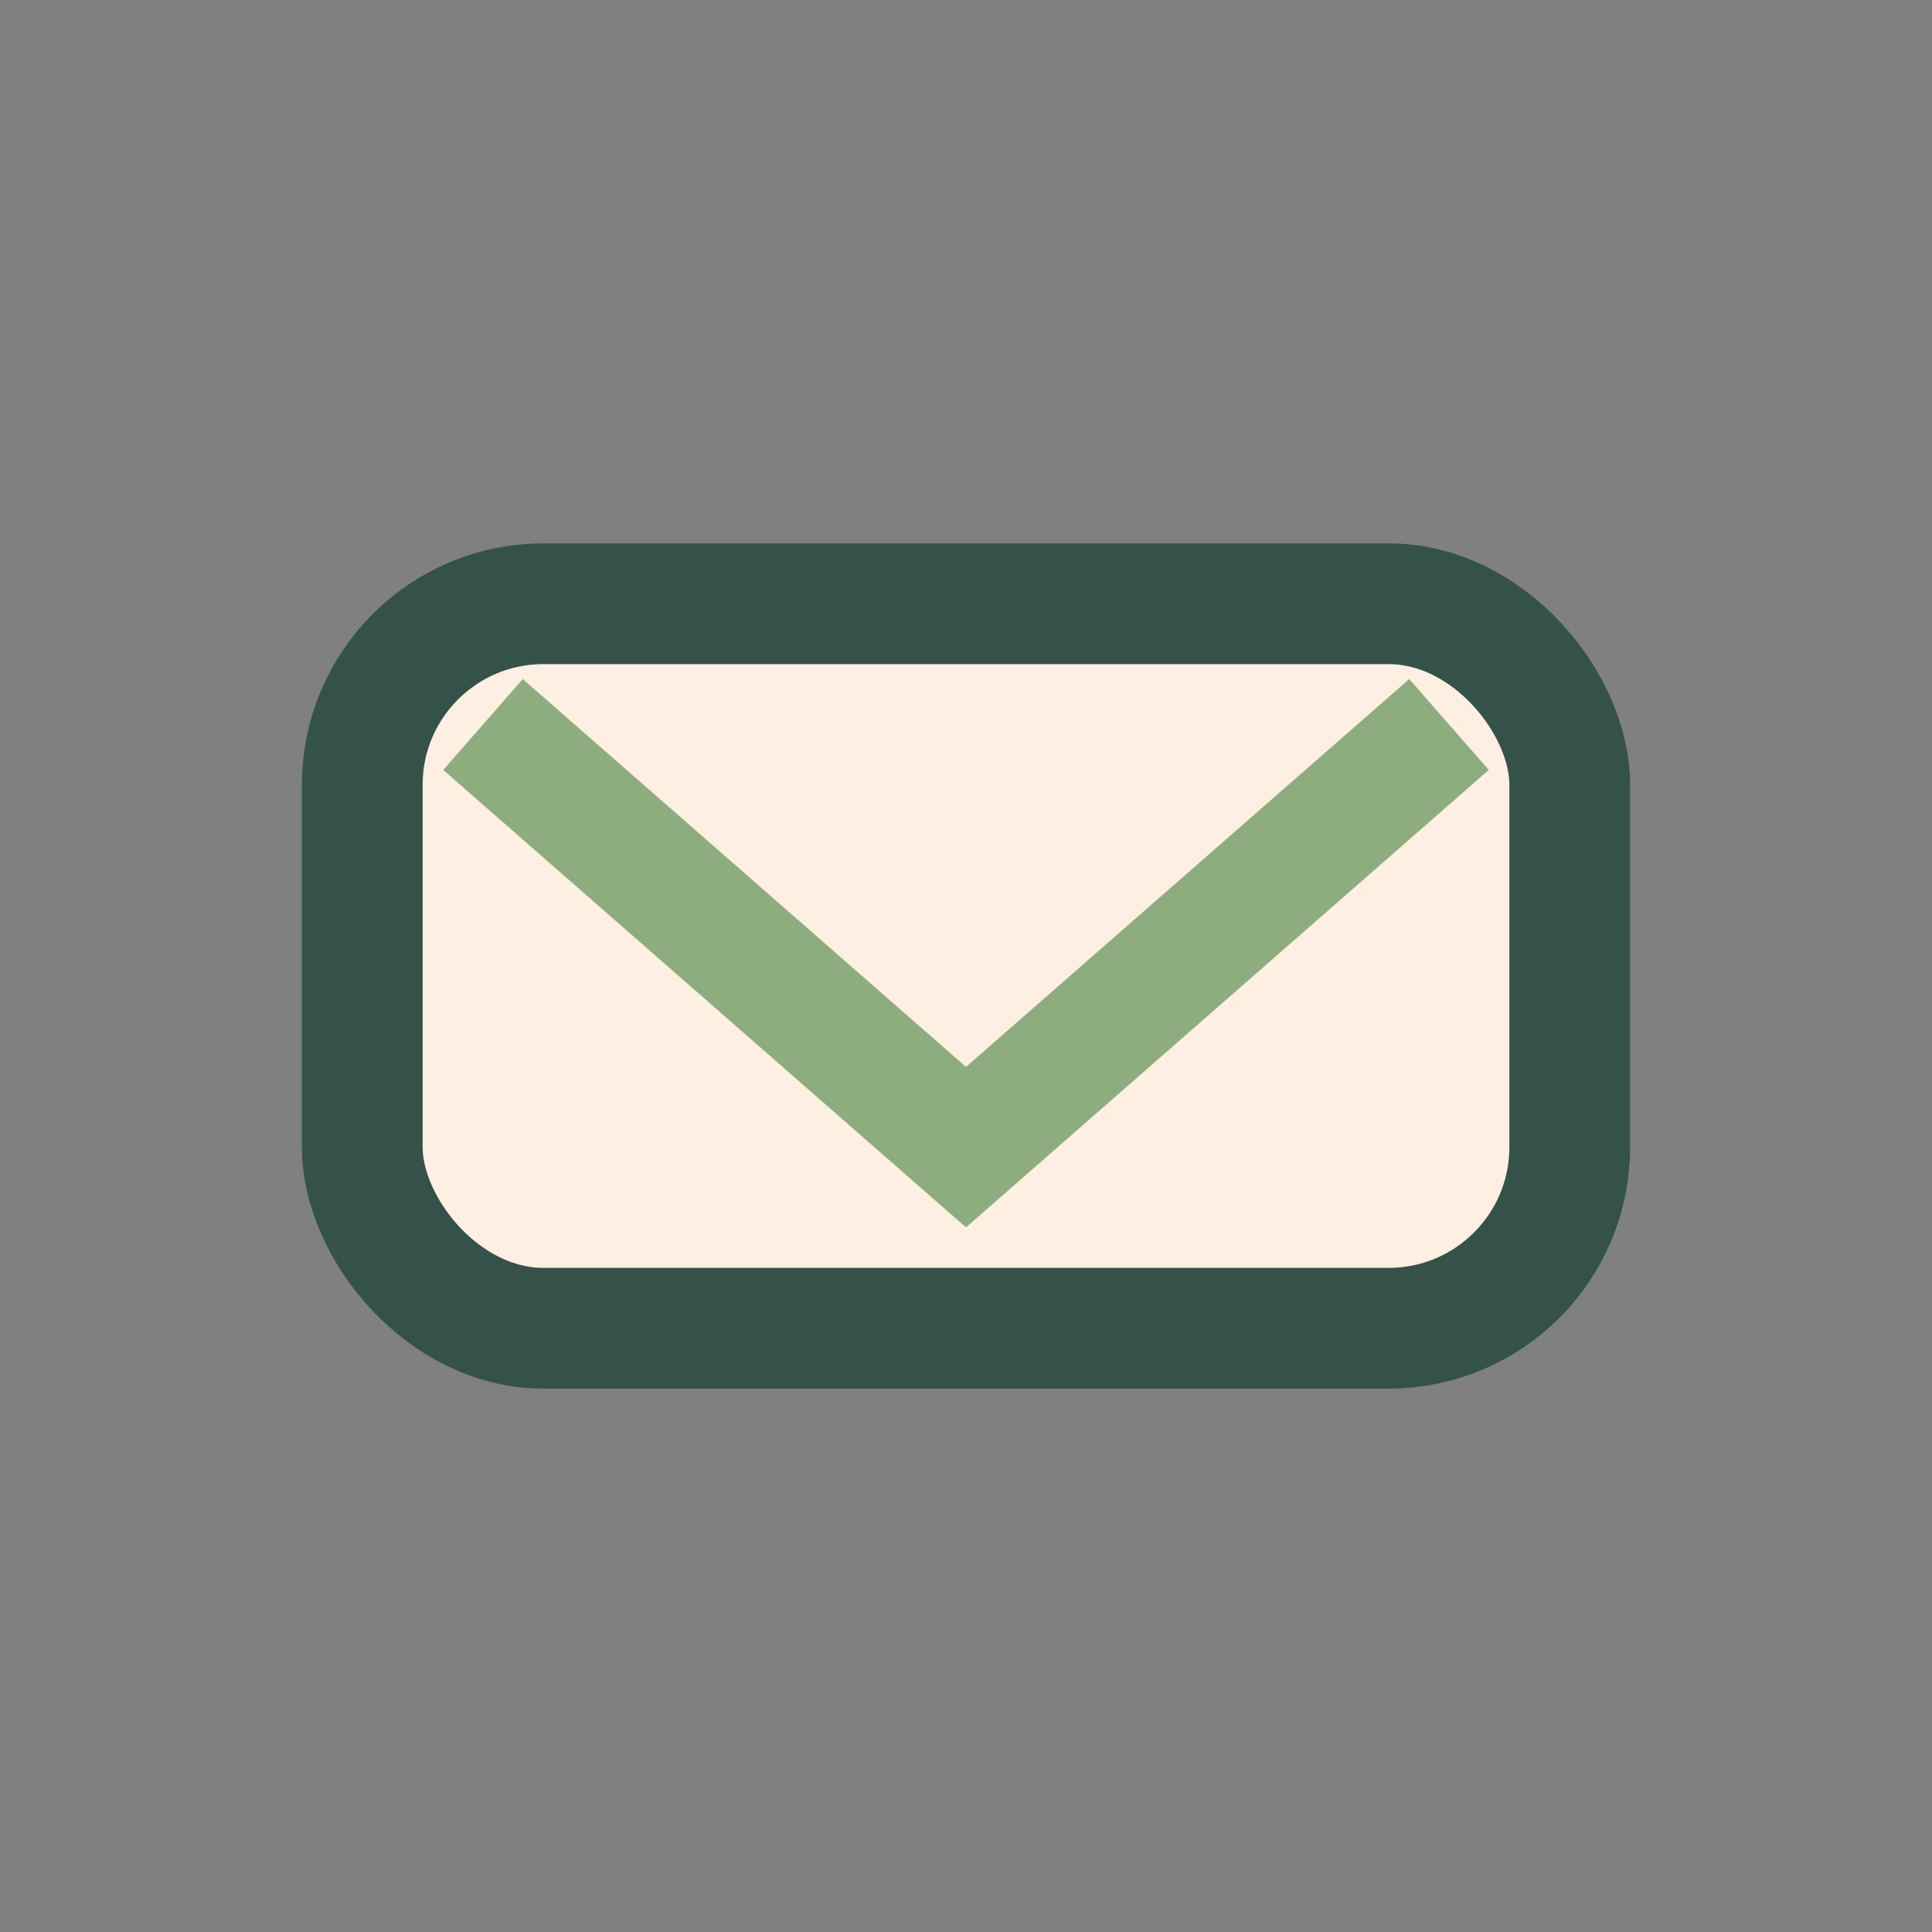 <?xml version="1.0" encoding="UTF-8"?>
<svg xmlns="http://www.w3.org/2000/svg" width="32" height="32" viewBox="0 0 32 32"><rect x="0" y="0" width="32" height="32" fill="#808080" stroke="none"/><rect x="6" y="10" width="20" height="12" rx="3" fill="#FDEFE1" stroke="#35524A" stroke-width="2"/><path d="M8 12l8 7 8-7" stroke="#8EAD7E" stroke-width="2" fill="none"/></svg>